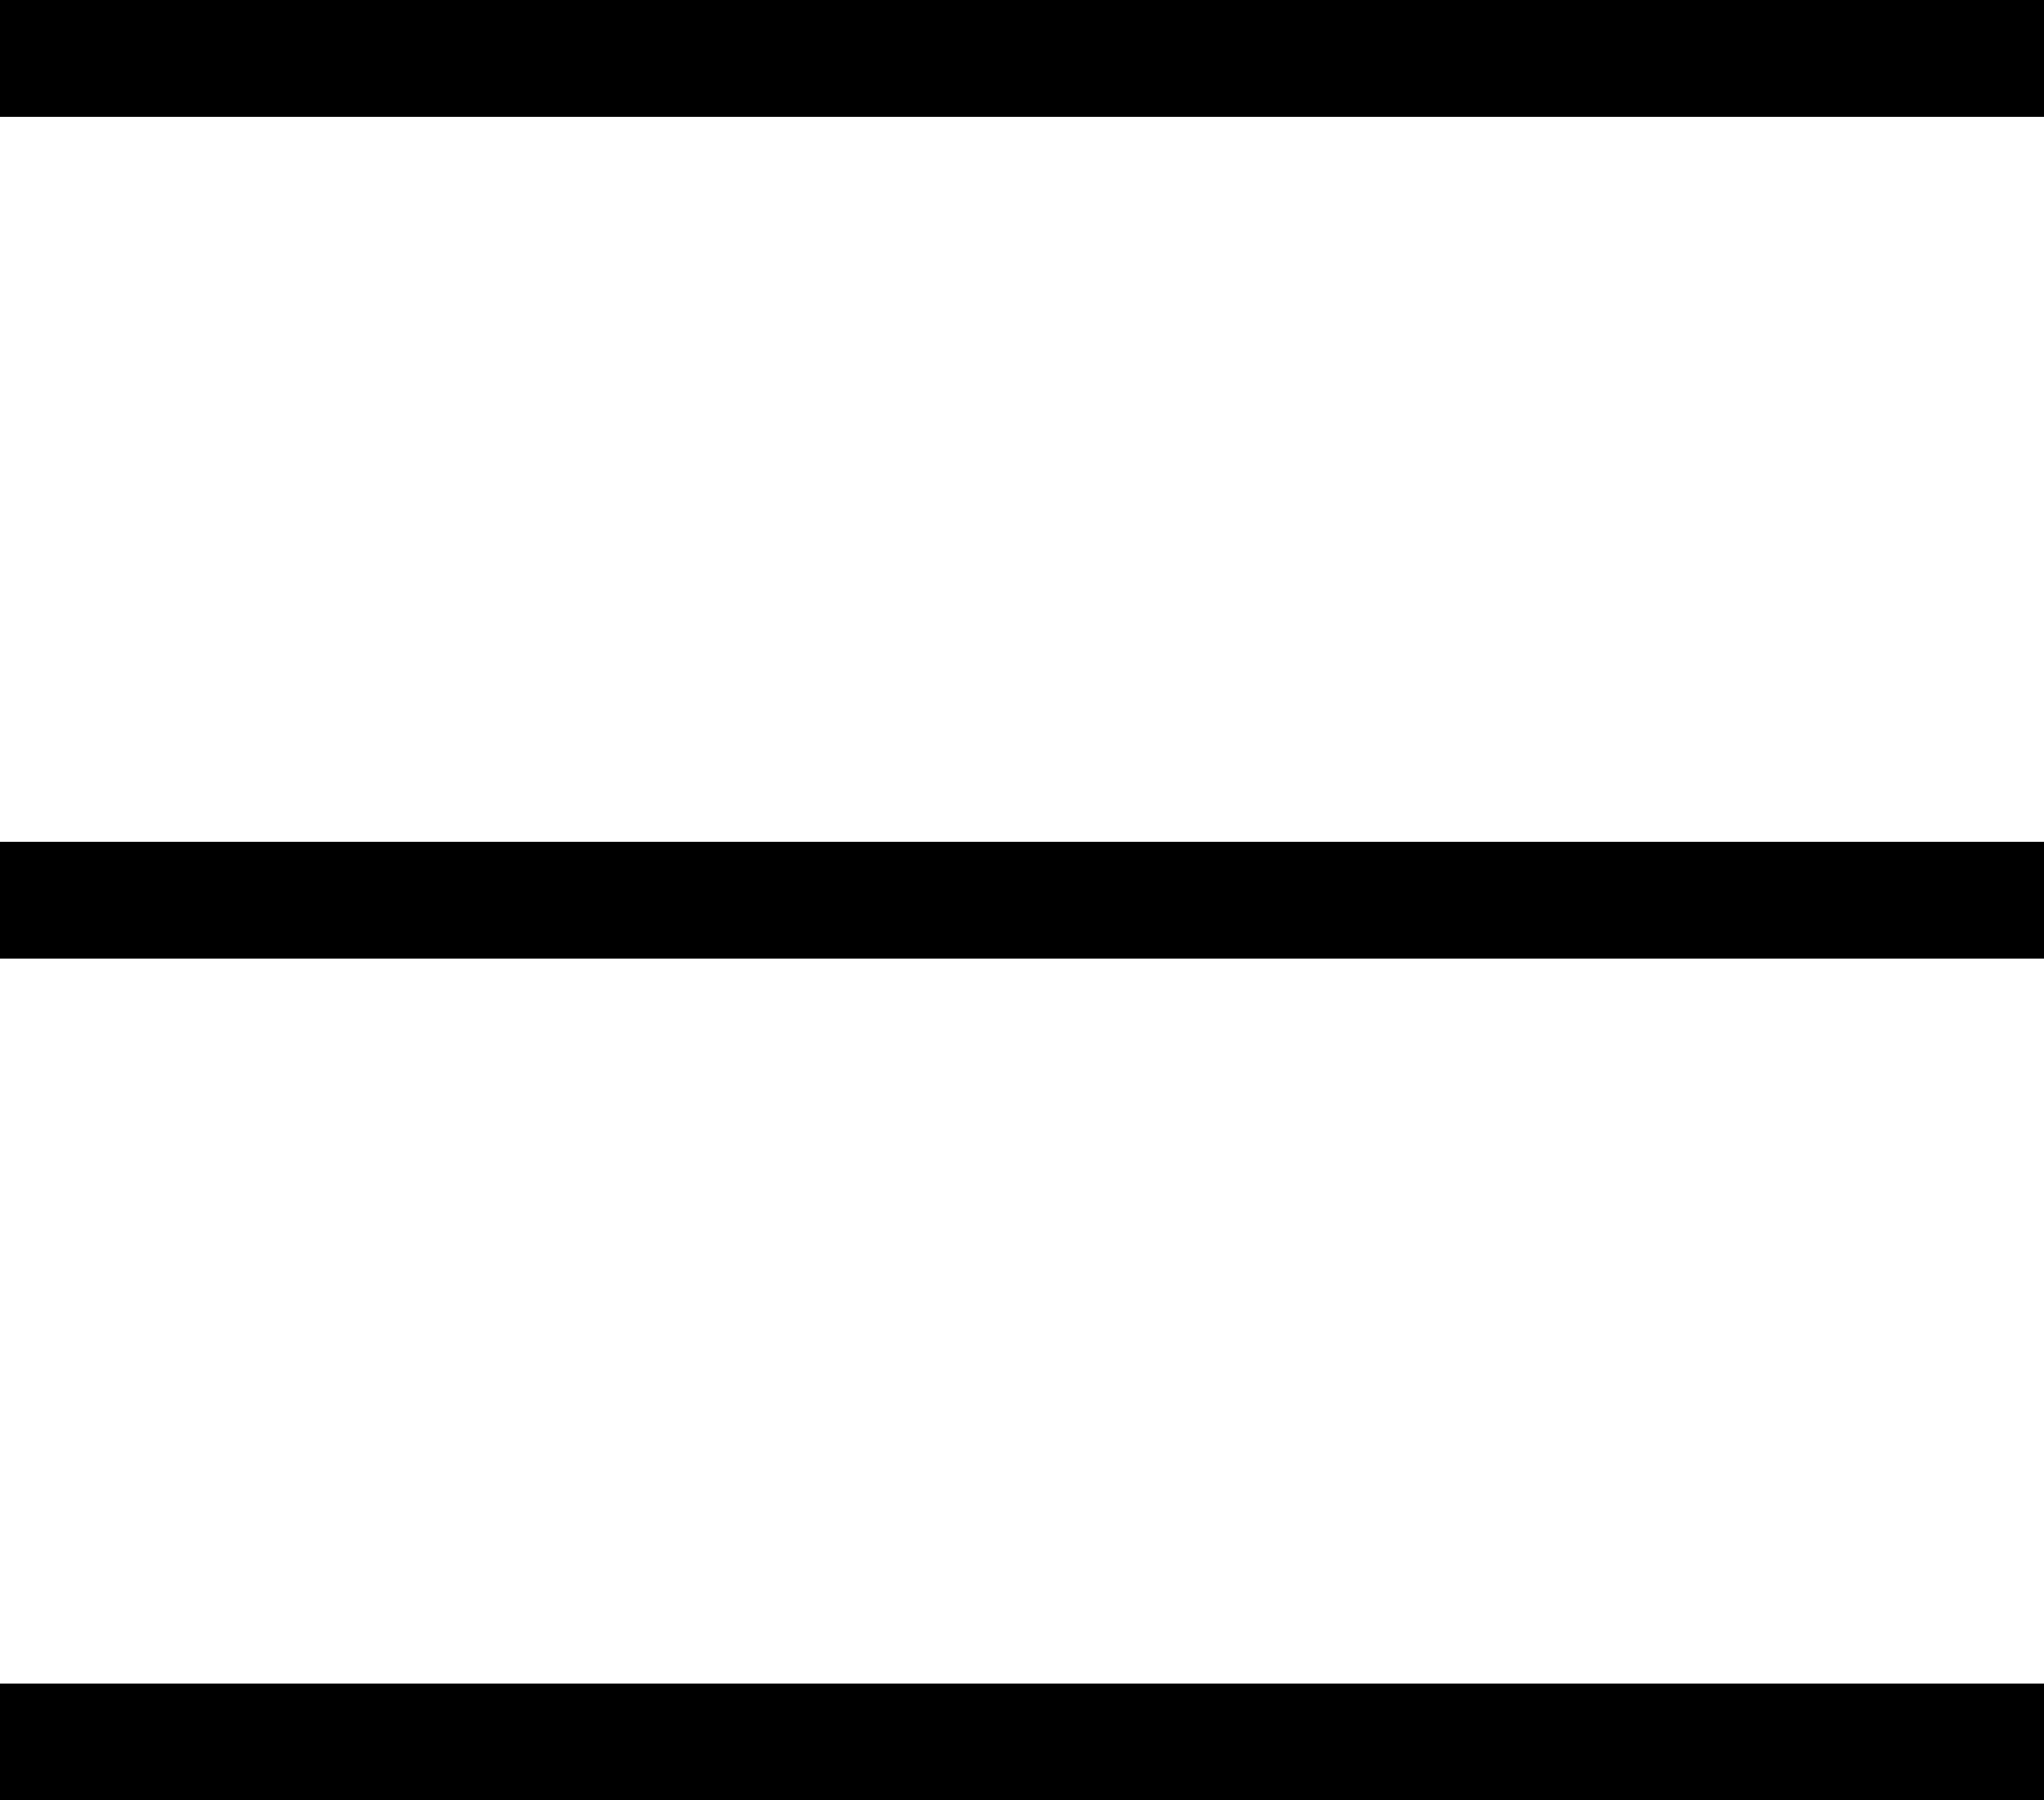<?xml version="1.0" encoding="UTF-8"?><svg id="Layer_1" xmlns="http://www.w3.org/2000/svg" viewBox="0 0 35 30.834"><defs><style>.cls-1{fill:none;stroke:#000;stroke-miterlimit:10;stroke-width:2px;}</style></defs><line class="cls-1" y1="1" x2="35" y2="1"/><line class="cls-1" y1="15.417" x2="35" y2="15.417"/><line class="cls-1" y1="29.834" x2="35" y2="29.834"/></svg>